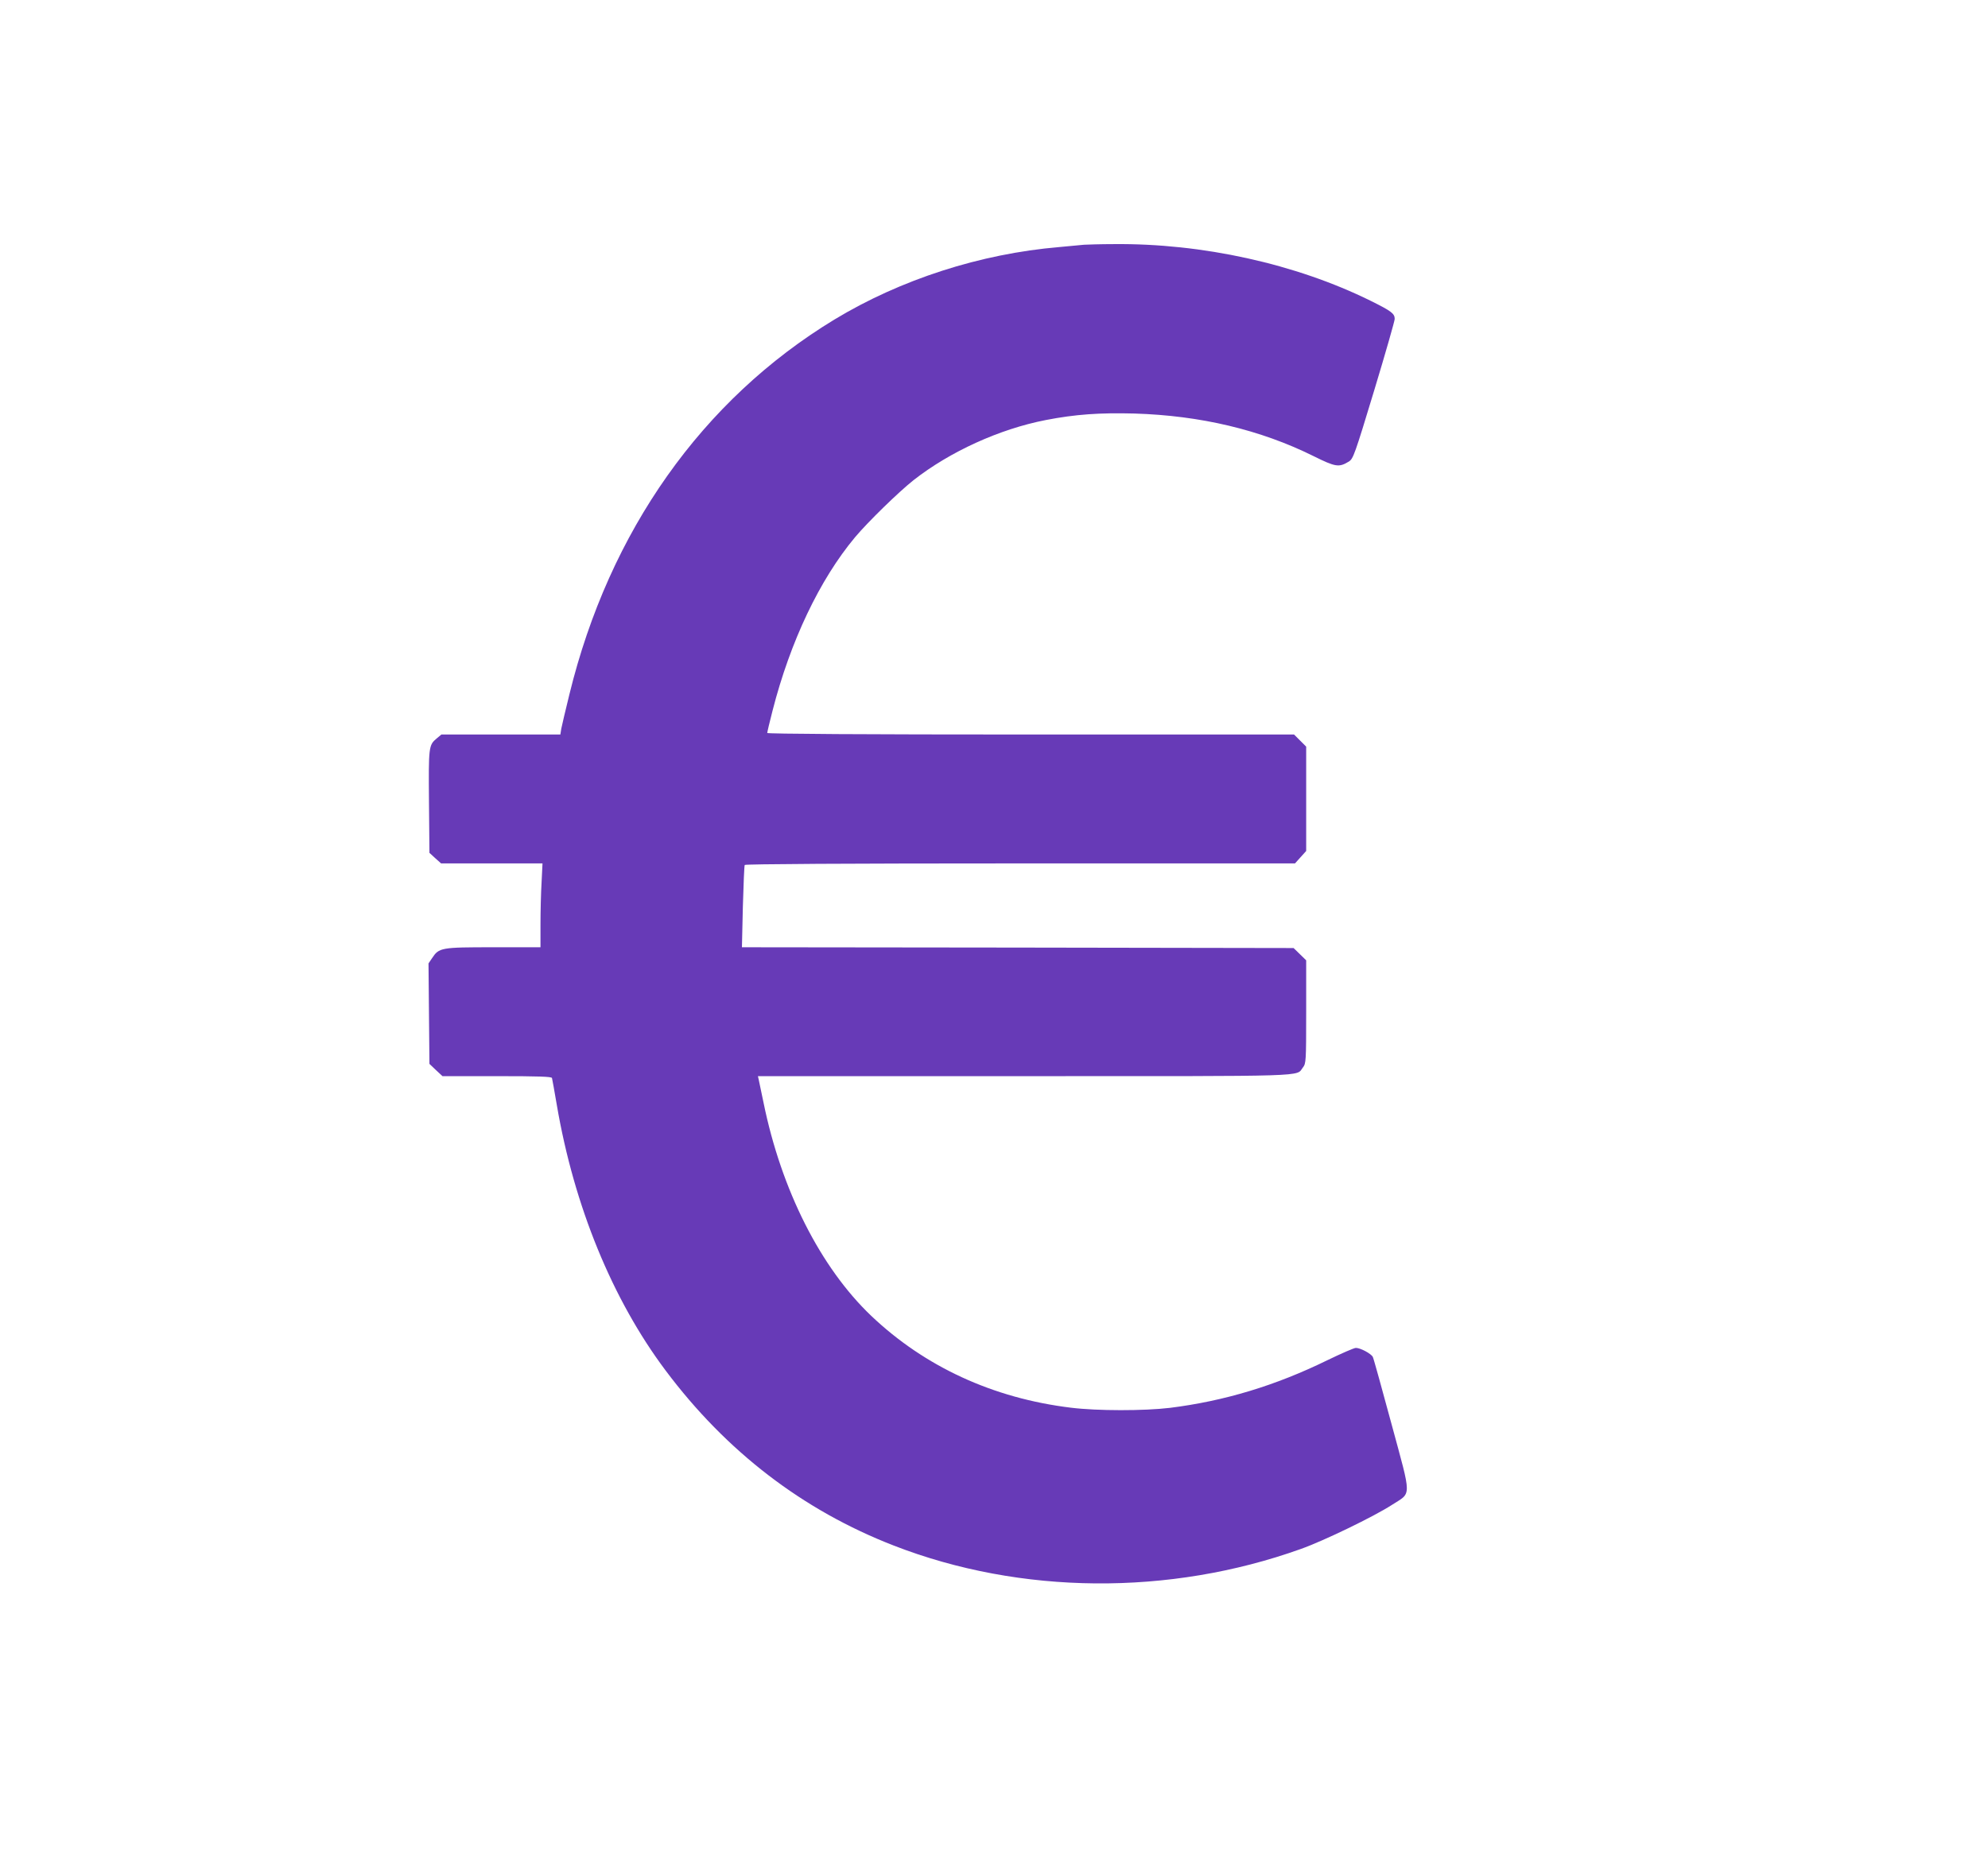 <?xml version="1.0" standalone="no"?>
<!DOCTYPE svg PUBLIC "-//W3C//DTD SVG 20010904//EN"
 "http://www.w3.org/TR/2001/REC-SVG-20010904/DTD/svg10.dtd">
<svg version="1.0" xmlns="http://www.w3.org/2000/svg"
 width="1280pt" height="1207pt" viewBox="0 0 1280 1207"
 preserveAspectRatio="xMidYMid meet">
<g transform="translate(0,1207) scale(0.1,-0.1)"
fill="#673ab7" stroke="none">
<path d="M6980 10494 c-19 -2 -91 -9 -160 -15 -508 -43 -1022 -209 -1448 -467
-851 -517 -1449 -1362 -1706 -2414 -25 -101 -48 -200 -52 -220 l-6 -38 -383 0
-383 0 -30 -25 c-52 -43 -53 -54 -50 -409 l3 -328 37 -34 38 -34 326 0 327 0
-6 -122 c-4 -66 -7 -188 -7 -270 l0 -148 -302 0 c-339 0 -351 -2 -396 -70
l-23 -34 3 -324 3 -323 42 -40 42 -39 351 0 c272 0 351 -3 354 -12 2 -7 16
-85 31 -173 111 -651 358 -1254 701 -1711 391 -522 884 -900 1469 -1127 815
-317 1774 -325 2620 -22 147 52 471 209 587 284 128 83 129 35 -2 519 -62 229
-116 425 -121 434 -12 22 -80 58 -109 58 -12 0 -94 -36 -183 -79 -335 -164
-663 -263 -1014 -307 -167 -20 -469 -20 -638 1 -501 61 -941 264 -1286 592
-326 311 -578 809 -693 1373 -14 69 -28 135 -31 148 l-5 22 1715 0 c1873 0
1747 -4 1794 56 20 26 21 37 21 358 l0 332 -40 39 -41 40 -1776 3 -1776 2 6
261 c4 143 9 264 12 269 4 6 661 10 1774 10 l1769 0 36 40 36 40 0 336 0 336
-39 39 -39 39 -1696 0 c-1073 0 -1696 4 -1696 10 0 5 15 70 34 143 115 449
304 845 531 1117 83 99 281 292 377 368 235 184 553 329 851 387 190 37 348
48 572 42 423 -13 809 -104 1152 -274 143 -71 164 -74 228 -35 28 18 37 42
163 458 73 241 132 448 132 460 0 35 -22 51 -155 117 -482 238 -1085 371
-1655 365 -85 0 -171 -3 -190 -4z"/>
</g>
</svg>
